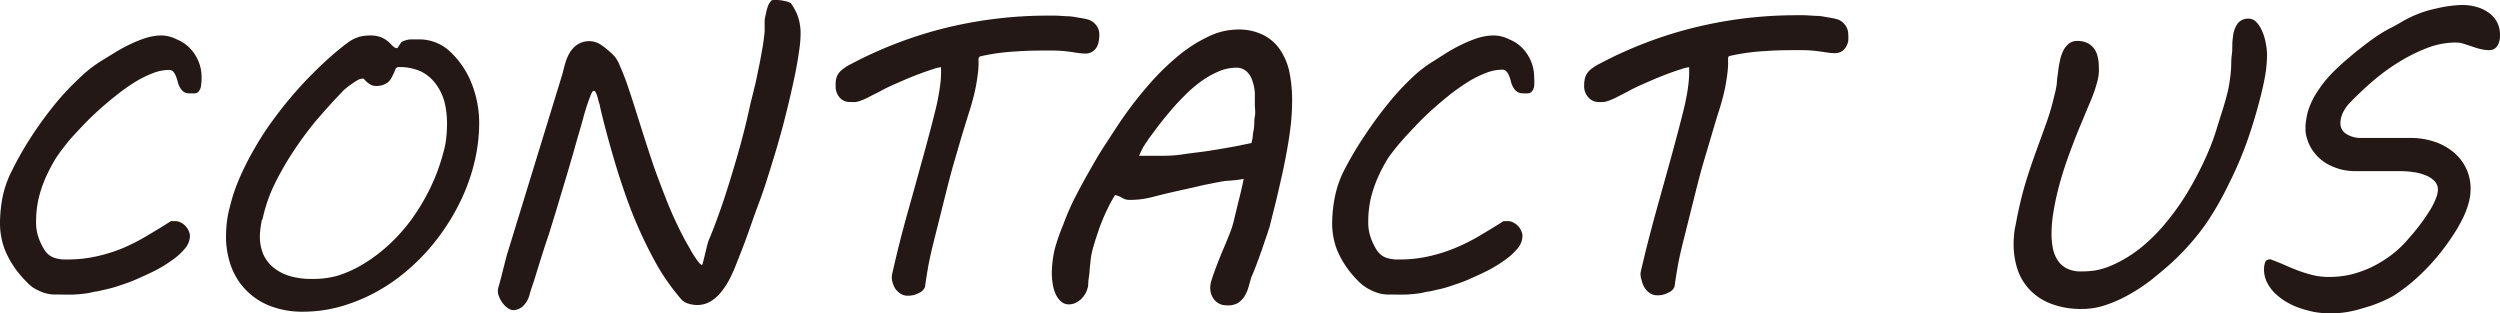 <svg xmlns="http://www.w3.org/2000/svg" viewBox="0 0 190.48 23.88"><defs><style>.cls-1{fill:#231815;}</style></defs><title>アセット 4</title><g id="レイヤー_2" data-name="レイヤー 2"><g id="レイヤー_1-2" data-name="レイヤー 1"><path class="cls-1" d="M0,16.94A10.69,10.69,0,0,1,.2,15,7.87,7.87,0,0,1,.91,13,25.53,25.53,0,0,1,2.46,10.3,29,29,0,0,1,4.21,7.91,19.89,19.89,0,0,1,6,6,9.69,9.69,0,0,1,7.7,4.65v0L8.76,4a13,13,0,0,1,1.16-.63,8.83,8.83,0,0,1,1.2-.48,4.17,4.17,0,0,1,1.2-.19A2.68,2.68,0,0,1,13.47,3a3,3,0,0,1,1,.67,3.15,3.15,0,0,1,.65,1,3.06,3.06,0,0,1,.24,1.2,4.12,4.12,0,0,1-.05.7.79.79,0,0,1-.16.38.42.42,0,0,1-.27.16,2.21,2.21,0,0,1-.39,0A.79.79,0,0,1,14,7a1.17,1.17,0,0,1-.29-.34,1.49,1.49,0,0,1-.17-.43,2.41,2.41,0,0,0-.14-.43,1.13,1.13,0,0,0-.2-.34.42.42,0,0,0-.34-.13,3.37,3.37,0,0,0-1.25.26,8,8,0,0,0-1.37.69,13.79,13.79,0,0,0-1.4,1c-.47.37-.92.75-1.34,1.13s-.82.77-1.18,1.15-.67.71-.93,1A17.75,17.75,0,0,0,4.29,12a13.61,13.61,0,0,0-.82,1.55,9.62,9.62,0,0,0-.54,1.62,8.12,8.12,0,0,0-.18,1.73,3.45,3.45,0,0,0,.19,1.21,4.72,4.72,0,0,0,.43.9,1.44,1.44,0,0,0,.68.6,2.56,2.56,0,0,0,1,.16,10.21,10.21,0,0,0,2.27-.23,12.1,12.1,0,0,0,2-.62A14.6,14.6,0,0,0,11.14,18c.61-.36,1.24-.74,1.88-1.15h.38a.82.82,0,0,1,.38.11,1.1,1.1,0,0,1,.35.26,1.13,1.13,0,0,1,.24.36.87.87,0,0,1,.1.42,1.52,1.52,0,0,1-.38.94,4.92,4.92,0,0,1-1,.9,10.25,10.25,0,0,1-1.32.8c-.49.25-1,.47-1.45.67s-.93.35-1.34.49a9.91,9.91,0,0,1-1,.27l-.61.14c-.2,0-.43.09-.7.13s-.6.08-1,.1-.85,0-1.42,0a2.67,2.67,0,0,1-1-.17,4.06,4.06,0,0,1-.78-.39A4,4,0,0,1,2,21.45q-.24-.24-.39-.42a7.16,7.16,0,0,1-1.24-2A5.68,5.68,0,0,1,0,16.94Z"/><path class="cls-1" d="M17.52,15.74a13.2,13.2,0,0,1,.75-2.22,21.19,21.19,0,0,1,1.16-2.27A21.25,21.25,0,0,1,20.91,9c.54-.74,1.12-1.45,1.73-2.14s1.25-1.34,1.9-1.95,1.3-1.18,2-1.69a2.78,2.78,0,0,1,.85-.42,3.61,3.61,0,0,1,.82-.1,2.41,2.41,0,0,1,.83.14,2.09,2.09,0,0,1,.72.5,2.55,2.55,0,0,0,.24.23.4.4,0,0,0,.25.1s0,0,.07-.06l.1-.16.12-.18a.43.43,0,0,1,.17-.13A2,2,0,0,1,31.26,3c.22,0,.45,0,.68,0a3.36,3.36,0,0,1,1.26.24,3.28,3.28,0,0,1,1.07.67,6.68,6.68,0,0,1,1.67,2.46,8.23,8.23,0,0,1,.57,3.08,12.93,12.93,0,0,1-.43,3.18A14.49,14.49,0,0,1,35,15.5a16.34,16.34,0,0,1-1.65,2.65,15.14,15.14,0,0,1-2.11,2.27,13.69,13.69,0,0,1-2.48,1.77A13.15,13.15,0,0,1,26,23.34a10.65,10.65,0,0,1-2.91.41,6.82,6.82,0,0,1-2.46-.42,5.13,5.13,0,0,1-1.85-1.19,5.07,5.07,0,0,1-1.16-1.82,6.68,6.68,0,0,1-.4-2.34,10.32,10.32,0,0,1,.07-1.1A7.84,7.84,0,0,1,17.52,15.74Zm2.44,1A6.56,6.56,0,0,0,19.8,18a3.49,3.49,0,0,0,.28,1.42,2.81,2.81,0,0,0,.8,1,3.56,3.56,0,0,0,1.23.62,5.57,5.57,0,0,0,1.57.21A6.84,6.84,0,0,0,25.74,21a8.84,8.84,0,0,0,2-.92,11.88,11.88,0,0,0,1.92-1.46,13.46,13.46,0,0,0,1.72-1.94,16,16,0,0,0,1.4-2.35,14.79,14.79,0,0,0,1-2.71A6.26,6.26,0,0,0,34,10.51a10.38,10.38,0,0,0,.06-1.09,7,7,0,0,0-.18-1.6,4,4,0,0,0-.63-1.36,3.14,3.14,0,0,0-1.14-1,3.92,3.92,0,0,0-1.73-.35.27.27,0,0,0-.23.12L30,5.59l-.17.34a1.18,1.18,0,0,1-.24.31,1.4,1.4,0,0,1-.38.22,1.53,1.53,0,0,1-.56.09.86.86,0,0,1-.43-.11,1.66,1.66,0,0,1-.38-.3L27.71,6a.17.17,0,0,0-.13,0,.7.7,0,0,0-.34.11,4.46,4.46,0,0,0-.43.28,4.59,4.59,0,0,0-.44.33,1.91,1.91,0,0,0-.32.3c-.66.68-1.31,1.41-2,2.21a26.69,26.69,0,0,0-1.8,2.46,22,22,0,0,0-1.44,2.57A11.89,11.89,0,0,0,20,16.71Z"/><path class="cls-1" d="M42.86,5.61c.06-.25.13-.52.21-.8A3.48,3.48,0,0,1,43.42,4a1.92,1.92,0,0,1,.57-.6,1.63,1.63,0,0,1,1.78,0,6,6,0,0,1,.72.57,2.29,2.29,0,0,1,.72,1,18.73,18.73,0,0,1,.71,1.85c.25.74.51,1.57.8,2.49s.6,1.89.94,2.91.72,2,1.15,3.1a29.69,29.69,0,0,0,1.44,3.08l.31.54a6.56,6.56,0,0,0,.35.59c.12.18.23.34.33.46s.18.19.23.19.06-.07.1-.22.08-.31.13-.52l.15-.62a5,5,0,0,1,.15-.52c.19-.44.39-.95.6-1.52s.46-1.27.72-2.08.56-1.79.88-2.9.67-2.45,1-4c.1-.37.2-.8.32-1.28s.21-1,.31-1.46.19-1,.27-1.45.13-.88.16-1.23c0-.06,0-.16,0-.3s0-.31,0-.49.06-.38.1-.57a4,4,0,0,1,.15-.55,1.22,1.22,0,0,1,.24-.4A.44.44,0,0,1,59.21,0a2.49,2.49,0,0,1,.49.06,2.35,2.35,0,0,1,.55.17,4.73,4.73,0,0,1,.5.9A4,4,0,0,1,61,2.56a9.28,9.28,0,0,1-.12,1.35c-.07.53-.17,1.09-.29,1.69s-.26,1.22-.41,1.86-.3,1.24-.45,1.83-.3,1.11-.44,1.6-.26.89-.36,1.21c-.17.56-.35,1.13-.54,1.73S58,15,57.74,15.69,57.27,17,57,17.76s-.56,1.5-.89,2.33a11.14,11.14,0,0,1-.5,1.13,5.86,5.86,0,0,1-.64,1,3.19,3.19,0,0,1-.82.74,2,2,0,0,1-1,.28,2.33,2.33,0,0,1-.68-.1,1.13,1.13,0,0,1-.6-.38,16.64,16.64,0,0,1-2.11-3.11A33.58,33.58,0,0,1,48.08,16c-.48-1.26-.91-2.55-1.29-3.84s-.72-2.54-1-3.72l-.08-.34c0-.13-.08-.27-.11-.41s-.07-.27-.1-.38a1.55,1.55,0,0,0-.12-.28.16.16,0,0,0-.15-.11c-.06,0-.13.1-.22.32s-.17.45-.26.71-.16.52-.24.77l-.13.48c-.07.25-.17.61-.31,1.08s-.28,1-.45,1.58-.35,1.21-.55,1.87-.39,1.29-.57,1.9-.36,1.17-.52,1.7-.3.93-.41,1.25l-.32,1c-.12.4-.25.79-.37,1.19s-.24.77-.35,1.09-.17.55-.2.66a1.84,1.84,0,0,1-.51.83,1.13,1.13,0,0,1-.69.28.75.75,0,0,1-.43-.15,1.71,1.71,0,0,1-.39-.37,2.2,2.2,0,0,1-.27-.47,1.23,1.23,0,0,1-.11-.46A1.48,1.48,0,0,1,38,21.8c.05-.16.13-.45.23-.86l.38-1.48Z"/><path class="cls-1" d="M68,20.77q.54-2.4,1.23-4.84c.46-1.63.9-3.24,1.34-4.84.18-.67.34-1.27.48-1.82s.26-1,.36-1.48.16-.84.21-1.21a7.31,7.31,0,0,0,.08-1v-.2c0-.07,0-.16,0-.26a2.63,2.63,0,0,0-.64.16c-.33.1-.72.24-1.17.41s-.92.37-1.42.59-1,.44-1.38.66l-.85.43a4.66,4.66,0,0,1-.58.27,2.23,2.23,0,0,1-.45.13,2.72,2.72,0,0,1-.42,0A1,1,0,0,1,64,7.46a1.25,1.25,0,0,1-.33-.9A2.17,2.17,0,0,1,63.71,6a1.22,1.22,0,0,1,.2-.43,1.56,1.56,0,0,1,.37-.35,3.18,3.18,0,0,1,.56-.34,31.58,31.58,0,0,1,7.4-2.8,32.67,32.67,0,0,1,7.52-.89h.72l.86.05c.3,0,.58.06.86.11a5.65,5.65,0,0,1,.74.15,1.22,1.22,0,0,1,.58.42,1.11,1.11,0,0,1,.24.68,2.59,2.59,0,0,1-.05.56,1.26,1.26,0,0,1-.18.48,1,1,0,0,1-.34.32,1,1,0,0,1-.51.12c-.35,0-.74-.08-1.19-.14a10.2,10.2,0,0,0-1.35-.09c-.91,0-1.81,0-2.71.07a15.88,15.88,0,0,0-2.77.38s-.08.07-.1.15,0,.19,0,.31c0,.52-.07,1-.13,1.38s-.14.79-.24,1.18-.22.82-.37,1.28l-.51,1.65c-.19.64-.41,1.41-.67,2.3s-.53,2-.84,3.23l-.7,2.8c-.16.65-.29,1.23-.38,1.74s-.17,1-.24,1.53a.8.8,0,0,1-.44.46,1.74,1.74,0,0,1-.9.22.94.94,0,0,1-.55-.17,1.37,1.37,0,0,1-.41-.42,2,2,0,0,1-.21-.57A1.3,1.3,0,0,1,68,20.77Z"/><path class="cls-1" d="M93.43,23.26a1.12,1.12,0,0,1-.53-.12,1.26,1.26,0,0,1-.38-.3,1.55,1.55,0,0,1-.24-.44,1.61,1.61,0,0,1-.07-.49,2.13,2.13,0,0,1,.11-.6c.08-.25.18-.54.3-.86s.25-.65.39-1,.29-.68.42-1,.25-.61.35-.88.16-.49.2-.64l.15-.62.19-.79c.07-.28.15-.58.22-.89s.15-.63.22-1l-.49.08-.63.06c-.32,0-.64.08-.94.13l-1,.2-1,.23-1.12.25c-.58.13-1.15.27-1.73.42a6.75,6.75,0,0,1-1.81.23,1,1,0,0,1-.53-.15,2,2,0,0,0-.55-.22,9.37,9.37,0,0,0-.55,1c-.18.35-.33.71-.48,1.08s-.27.74-.39,1.1-.22.7-.3,1a5.32,5.32,0,0,0-.13.67l-.09.84c0,.28-.06.56-.09.82s0,.46-.08.62a1.27,1.27,0,0,1-.18.42,1.9,1.9,0,0,1-.31.39,1.92,1.92,0,0,1-.42.28,1.15,1.15,0,0,1-.47.11.88.88,0,0,1-.65-.24,1.78,1.78,0,0,1-.41-.59,3.19,3.19,0,0,1-.21-.78,5.38,5.38,0,0,1-.06-.76,8.46,8.46,0,0,1,.22-1.83A15,15,0,0,1,81,17.14a19.63,19.63,0,0,1,.86-2c.34-.66.69-1.32,1.08-2s.71-1.27,1.19-2,1-1.56,1.58-2.38,1.21-1.61,1.89-2.39A18.94,18.94,0,0,1,89.72,4.3,10.9,10.9,0,0,1,92,2.82a5.2,5.2,0,0,1,2.3-.57,4.14,4.14,0,0,1,2,.44,3.37,3.37,0,0,1,1.28,1.17,4.81,4.81,0,0,1,.68,1.72,10.65,10.65,0,0,1,.19,2.08,17.28,17.28,0,0,1-.12,2c-.08.68-.19,1.35-.31,2s-.25,1.29-.39,1.9-.26,1.15-.38,1.65l-.5,2c0,.06-.06.18-.11.35s-.12.38-.21.63-.17.51-.27.79-.2.57-.3.84-.2.53-.29.76-.17.42-.24.56h0c-.06.25-.14.5-.21.76a2.89,2.89,0,0,1-.32.71,1.77,1.77,0,0,1-.52.5A1.57,1.57,0,0,1,93.43,23.26Zm.74-18.1a3.32,3.32,0,0,0-1.29.27,6.94,6.94,0,0,0-1.27.7,10,10,0,0,0-1.2,1c-.39.39-.77.78-1.12,1.19s-.68.81-1,1.22l-.84,1.13c0,.06-.09.13-.15.23l-.19.3-.18.35-.14.32h1.49c.54,0,1.15,0,1.85-.11s1.38-.17,2.06-.28,1.3-.21,1.87-.32l1.29-.26a4.83,4.83,0,0,0,.1-.5c0-.21.07-.45.1-.71s0-.54.06-.83,0-.6,0-.91,0-.53,0-.86a3.42,3.42,0,0,0-.18-.91A1.69,1.69,0,0,0,95,5.46,1.11,1.11,0,0,0,94.17,5.16Z"/><path class="cls-1" d="M101.5,16.94a10.69,10.69,0,0,1,.2-1.9,7.87,7.87,0,0,1,.71-2.06A25.53,25.53,0,0,1,104,10.3a29,29,0,0,1,1.75-2.39A19.89,19.89,0,0,1,107.5,6a9.69,9.69,0,0,1,1.7-1.33v0L110.26,4a11.75,11.75,0,0,1,1.16-.63,8.83,8.83,0,0,1,1.2-.48,4.16,4.16,0,0,1,1.19-.19A2.72,2.72,0,0,1,115,3a3,3,0,0,1,1,.67,3.15,3.15,0,0,1,.65,1,3.06,3.06,0,0,1,.24,1.2,4.12,4.12,0,0,1,0,.7.79.79,0,0,1-.16.38.42.42,0,0,1-.27.16,2.21,2.21,0,0,1-.39,0,.79.79,0,0,1-.49-.13,1,1,0,0,1-.29-.34,1.49,1.49,0,0,1-.17-.43,2.41,2.41,0,0,0-.14-.43,1.13,1.13,0,0,0-.2-.34.42.42,0,0,0-.34-.13,3.37,3.37,0,0,0-1.25.26,7.65,7.65,0,0,0-1.37.69,15.12,15.12,0,0,0-1.41,1c-.46.37-.91.75-1.33,1.13s-.82.77-1.18,1.15-.67.71-.93,1A17.75,17.75,0,0,0,105.79,12a12.18,12.18,0,0,0-.82,1.55,9.62,9.62,0,0,0-.54,1.62,8.12,8.12,0,0,0-.18,1.73,3.45,3.45,0,0,0,.19,1.21,4.72,4.72,0,0,0,.43.9,1.44,1.44,0,0,0,.68.6,2.56,2.56,0,0,0,1,.16,10.06,10.06,0,0,0,2.26-.23,11.92,11.92,0,0,0,2-.62,14.6,14.6,0,0,0,1.86-.92c.61-.36,1.24-.74,1.88-1.15h.38a.82.82,0,0,1,.38.11,1.1,1.1,0,0,1,.35.26,1.13,1.13,0,0,1,.24.36.87.87,0,0,1,.1.42,1.52,1.52,0,0,1-.38.94,4.92,4.92,0,0,1-1,.9,10.25,10.25,0,0,1-1.32.8c-.49.25-1,.47-1.45.67s-.93.35-1.34.49-.75.22-1,.27l-.61.14c-.2,0-.43.09-.7.13s-.6.08-1,.1-.85,0-1.42,0a2.63,2.63,0,0,1-.95-.17,4.06,4.06,0,0,1-.78-.39,3.48,3.48,0,0,1-.57-.47q-.24-.24-.39-.42a7.16,7.16,0,0,1-1.24-2A5.68,5.68,0,0,1,101.5,16.94Z"/><path class="cls-1" d="M125,20.77c.36-1.6.78-3.21,1.23-4.84s.91-3.24,1.34-4.84c.18-.67.34-1.27.48-1.82s.26-1,.36-1.48.17-.84.21-1.21a7.31,7.31,0,0,0,.08-1v-.2c0-.07,0-.16,0-.26a2.74,2.74,0,0,0-.64.16c-.33.1-.72.24-1.17.41s-.92.37-1.42.59-1,.44-1.38.66l-.84.43a5.47,5.47,0,0,1-.59.27,2.23,2.23,0,0,1-.45.13,2.72,2.72,0,0,1-.42,0,1,1,0,0,1-.77-.35,1.24,1.24,0,0,1-.32-.9,2.2,2.2,0,0,1,.06-.55,1.22,1.22,0,0,1,.2-.43,1.56,1.56,0,0,1,.37-.35,3.6,3.6,0,0,1,.56-.34,31.49,31.49,0,0,1,7.41-2.8,32.52,32.52,0,0,1,7.51-.89h.72l.86.05c.3,0,.59.06.86.11a5.65,5.65,0,0,1,.74.15,1.18,1.18,0,0,1,.58.42,1.12,1.12,0,0,1,.25.68,3.43,3.43,0,0,1,0,.56,1.46,1.46,0,0,1-.19.48,1,1,0,0,1-.33.32,1.08,1.08,0,0,1-.52.12c-.35,0-.74-.08-1.19-.14a10.2,10.2,0,0,0-1.35-.09c-.91,0-1.81,0-2.71.07a16,16,0,0,0-2.77.38.17.17,0,0,0-.09.15,2.36,2.36,0,0,0,0,.31c0,.52-.07,1-.13,1.38s-.14.79-.24,1.18-.22.82-.37,1.28-.31,1-.5,1.65-.42,1.41-.68,2.3-.53,2-.84,3.23l-.7,2.8c-.16.65-.29,1.23-.38,1.74s-.17,1-.24,1.53a.8.8,0,0,1-.44.46,1.72,1.72,0,0,1-.9.22,1,1,0,0,1-.55-.17,1.34,1.34,0,0,1-.4-.42,1.73,1.73,0,0,1-.22-.57A1.3,1.3,0,0,1,125,20.77Z"/><path class="cls-1" d="M153.77,16.15c.21-1,.44-1.85.68-2.61s.49-1.48.73-2.14l.69-1.9a17.71,17.71,0,0,0,.57-1.87l.17-.69a6.2,6.2,0,0,0,.11-.65c0-.26.06-.53.09-.82a7.74,7.74,0,0,1,.14-.84,3,3,0,0,1,.25-.76,1.54,1.54,0,0,1,.43-.54,1,1,0,0,1,.66-.21,1.74,1.74,0,0,1,.76.16,1.48,1.48,0,0,1,.5.42,1.65,1.65,0,0,1,.27.6,2.74,2.74,0,0,1,.09.7,4.17,4.17,0,0,1,0,.61,4.32,4.32,0,0,1-.1.56,11,11,0,0,1-.52,1.52c-.25.58-.51,1.22-.8,1.91s-.58,1.46-.88,2.27a26.87,26.87,0,0,0-.8,2.58c-.13.52-.25,1.07-.35,1.68a10.29,10.29,0,0,0-.15,1.65,5.76,5.76,0,0,0,.1,1.12,2.6,2.6,0,0,0,.36.92,1.78,1.78,0,0,0,.7.63,2.35,2.35,0,0,0,1.12.23,6.71,6.71,0,0,0,1.08-.08,5.78,5.78,0,0,0,1.32-.42,9.86,9.86,0,0,0,2.13-1.31A12.9,12.9,0,0,0,165,17a19.15,19.15,0,0,0,1.59-2.21,26.3,26.3,0,0,0,1.32-2.46c.4-.85.74-1.7,1-2.57s.56-1.72.77-2.56a8.41,8.41,0,0,0,.2-1c.05-.32.09-.64.11-1s0-.68.06-1.06,0-.8.08-1.29a2.15,2.15,0,0,1,.32-1,1,1,0,0,1,.86-.43.82.82,0,0,1,.63.29,2.24,2.24,0,0,1,.44.72,3.75,3.75,0,0,1,.26.9,4.65,4.65,0,0,1,.09.85,9.93,9.93,0,0,1-.14,1.57c-.1.55-.22,1.09-.35,1.6-.28,1.11-.61,2.22-1,3.34a28.6,28.6,0,0,1-1.4,3.28A23.25,23.25,0,0,1,168,17.16,18.77,18.77,0,0,1,165.48,20c-.47.43-1,.86-1.51,1.28a13.45,13.45,0,0,1-1.69,1.13,10.09,10.09,0,0,1-1.81.82,5.58,5.58,0,0,1-1.83.31,6.36,6.36,0,0,1-2.29-.37,4.37,4.37,0,0,1-1.61-1,4.17,4.17,0,0,1-1-1.58,6.2,6.2,0,0,1-.32-2,8.15,8.15,0,0,1,.09-1.15C153.61,17,153.68,16.55,153.77,16.15Z"/><path class="cls-1" d="M173,19.76c.32.12.66.25,1,.4s.7.31,1.06.44a10.28,10.28,0,0,0,1.15.36,5.29,5.29,0,0,0,1.28.14,7.43,7.43,0,0,0,1.61-.18,8.51,8.51,0,0,0,1.58-.56,9.43,9.43,0,0,0,1.48-.9,7.88,7.88,0,0,0,1.3-1.22,16.62,16.62,0,0,0,1.09-1.34c.28-.4.52-.75.7-1.06a5.49,5.49,0,0,0,.38-.81,1.87,1.87,0,0,0,.12-.59.93.93,0,0,0-.25-.63,1.82,1.82,0,0,0-.66-.44,3.51,3.51,0,0,0-.93-.25,6.39,6.39,0,0,0-1.08-.08l-.78,0-.92,0-.89,0h-.75a4.89,4.89,0,0,1-1-.1,4.68,4.68,0,0,1-1-.36,3.34,3.34,0,0,1-1.6-1.7,3.85,3.85,0,0,1-.16-.48,2.22,2.22,0,0,1-.07-.59,3.47,3.47,0,0,1,.05-.66,5.31,5.31,0,0,1,.12-.6,5.61,5.61,0,0,1,.67-1.47,9.33,9.33,0,0,1,1.13-1.45A17,17,0,0,1,179,4.37c.52-.45,1.05-.86,1.59-1.26s1.08-.74,1.6-1,1-.58,1.47-.8a8.5,8.5,0,0,1,2-.67A9.38,9.38,0,0,1,187.6.38a3.9,3.9,0,0,1,1.1.15,2.91,2.91,0,0,1,.92.44,2,2,0,0,1,.63.71,2.08,2.08,0,0,1,.23,1,1.62,1.62,0,0,1-.07.53,1,1,0,0,1-.19.36.62.62,0,0,1-.25.19.71.71,0,0,1-.28.06,2.73,2.73,0,0,1-.72-.09,5.79,5.79,0,0,1-.63-.19l-.61-.2a2,2,0,0,0-.66-.1,6.17,6.17,0,0,0-2.18.43,13.11,13.11,0,0,0-2.15,1.08,15.86,15.86,0,0,0-2,1.47c-.62.54-1.18,1.07-1.67,1.58a2.87,2.87,0,0,0-.57.81,1.87,1.87,0,0,0-.18.76.94.94,0,0,0,.46.84,2,2,0,0,0,1.13.3h.88l1,0,1,0,.86,0a5.77,5.77,0,0,1,1.72.25,4.49,4.49,0,0,1,1.46.75,3.57,3.57,0,0,1,1.41,2.89,4.06,4.06,0,0,1-.18,1.17,6.18,6.18,0,0,1-.48,1.19,11,11,0,0,1-.69,1.18c-.26.4-.53.78-.82,1.15a15.63,15.63,0,0,1-1.74,1.91,13.06,13.06,0,0,1-2,1.56A10.34,10.34,0,0,1,180,23.49a8,8,0,0,1-2.48.39,7.4,7.4,0,0,1-1.13-.1,8,8,0,0,1-1.14-.3A5.39,5.39,0,0,1,174.2,23a4.64,4.64,0,0,1-.88-.67,3.19,3.19,0,0,1-.6-.83,2.24,2.24,0,0,1-.22-1,1.64,1.64,0,0,1,.08-.5C172.63,19.84,172.76,19.76,173,19.76Z"/></g></g></svg>